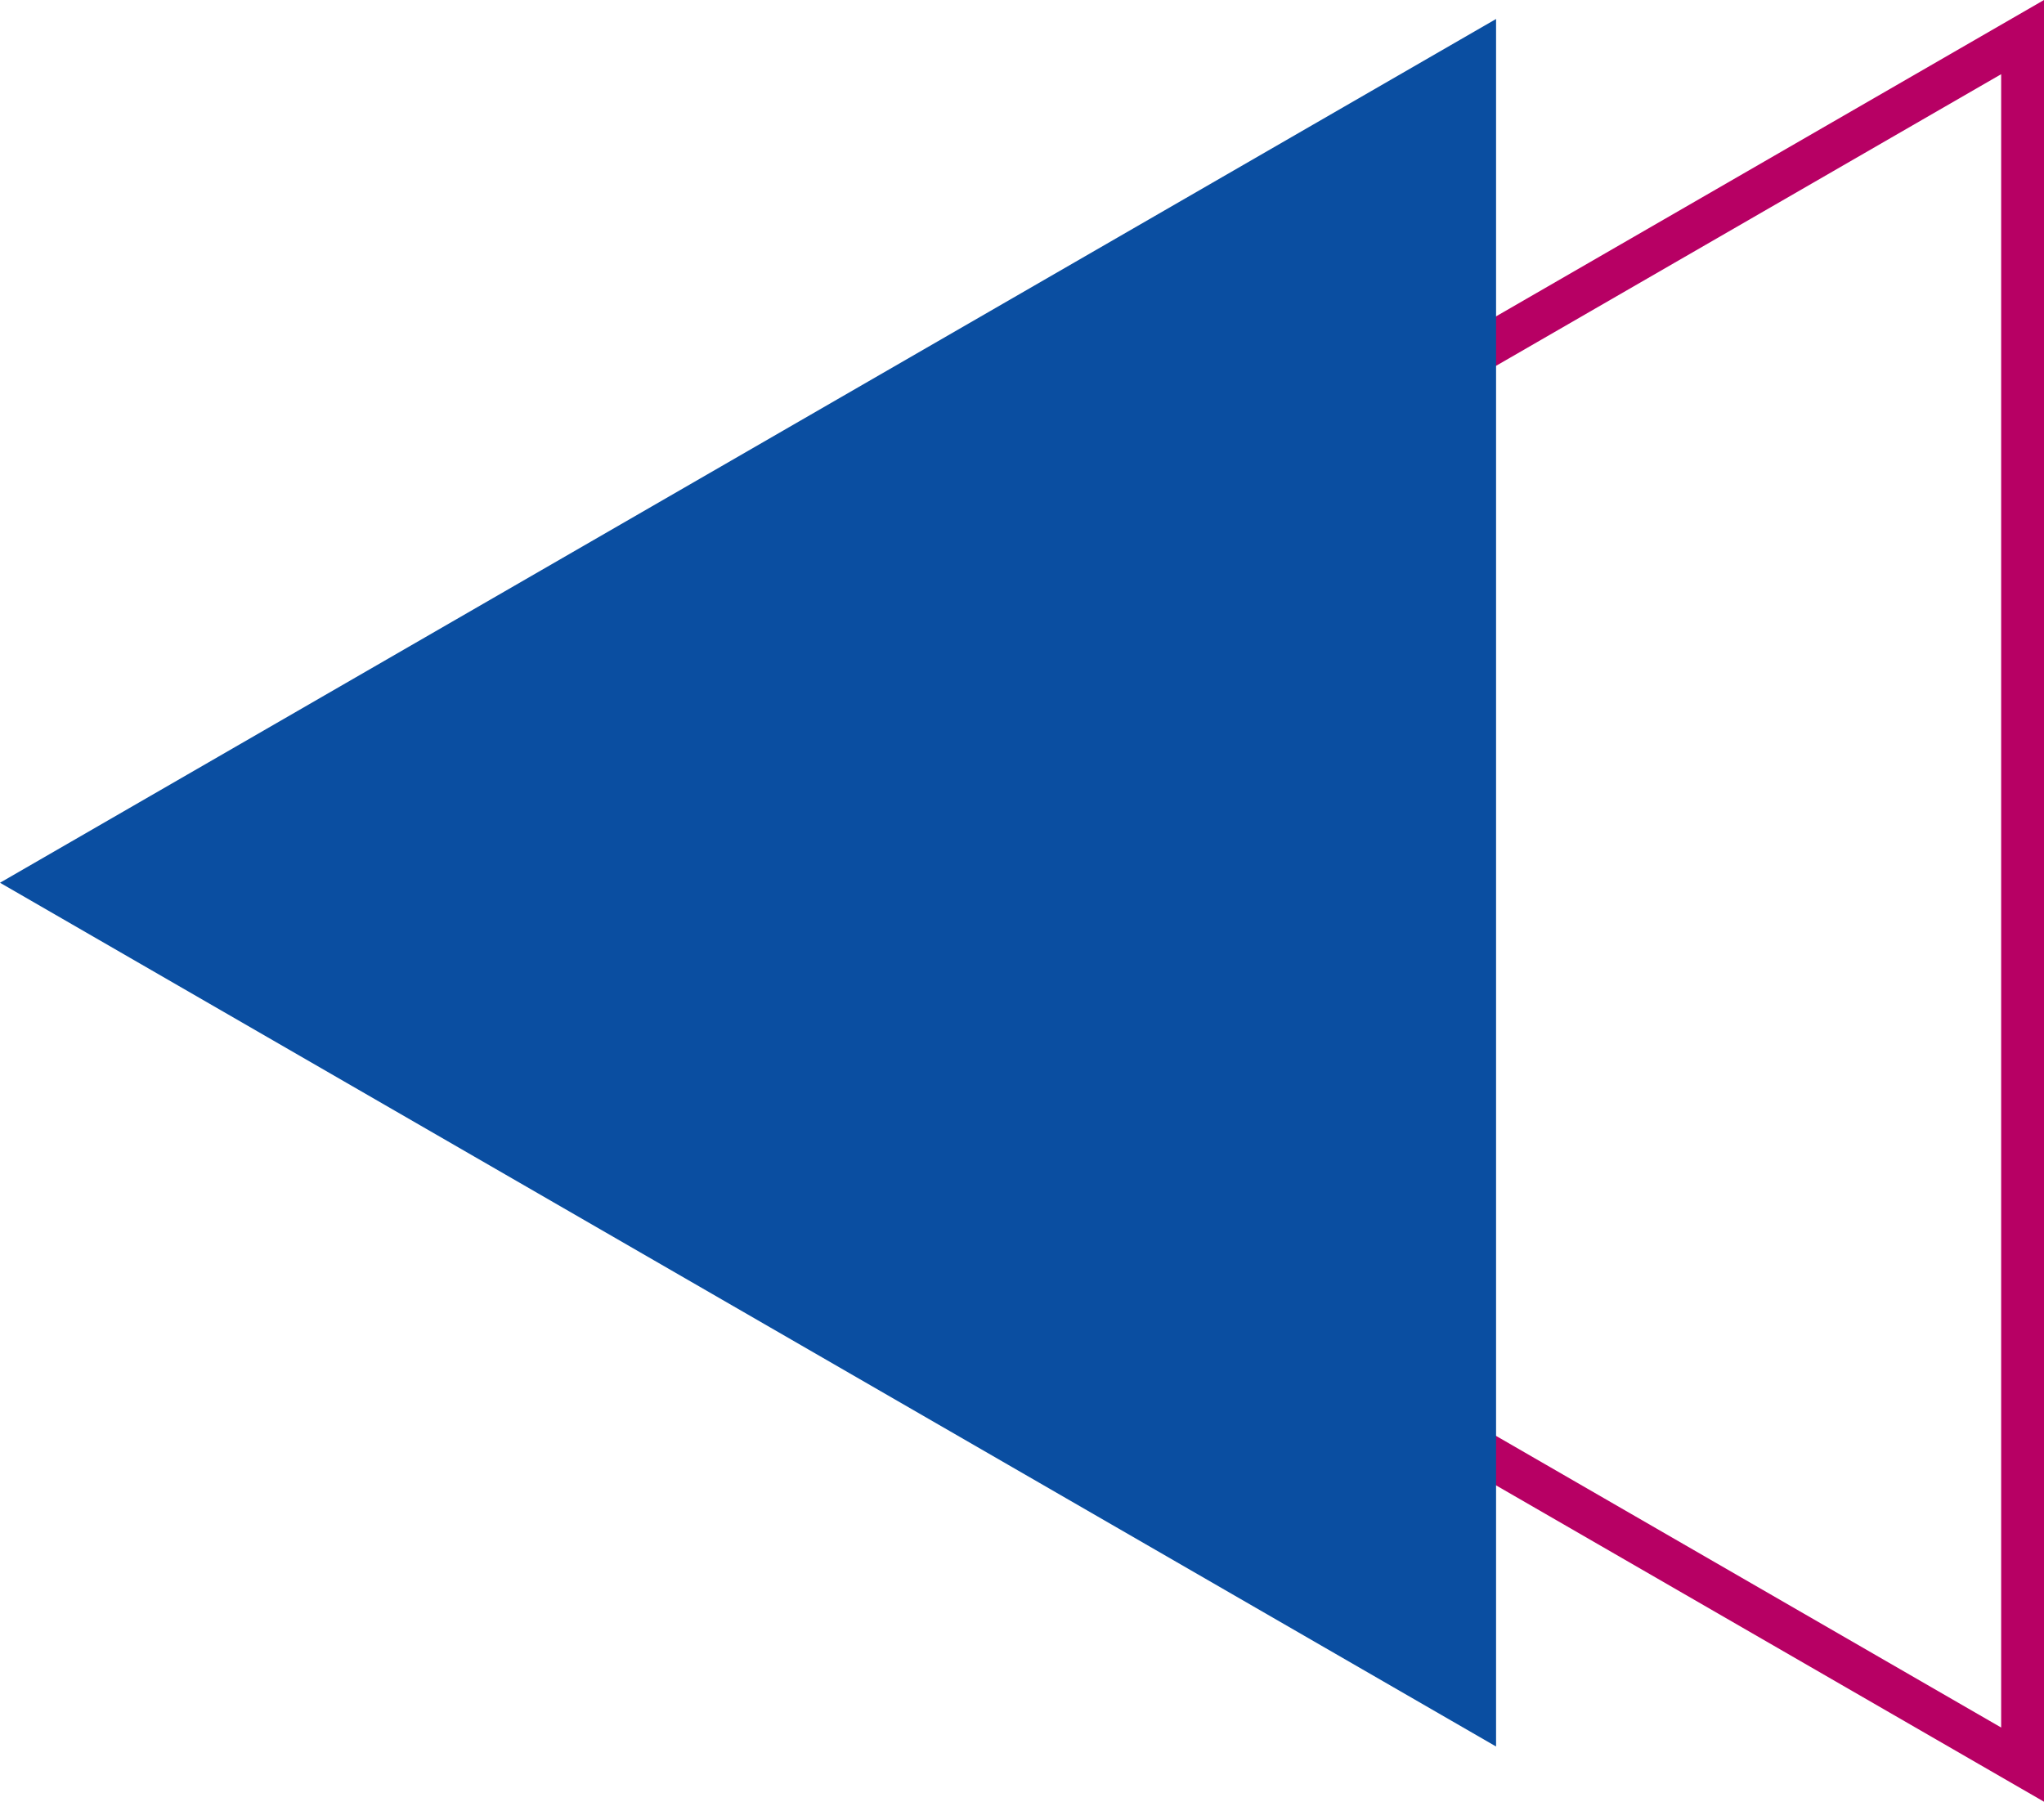   <svg width="100%" height="100%" xmlns="http://www.w3.org/2000/svg" viewBox="0 0 288.279 254.107" style="vertical-align: middle; max-width: 100%; width: 100%;">
   <g>
    <g>
     <path d="M288.279,254.107,68.215,127.054,288.279,0ZM80.3,127.054,282.236,243.643V10.465Z" fill="rgb(183,0,100)">
     </path>
     <polygon points="0 124.499 211.001 246.32 211.001 2.677 0 124.499" fill="rgb(10,78,161)">
     </polygon>
    </g>
   </g>
  </svg>

